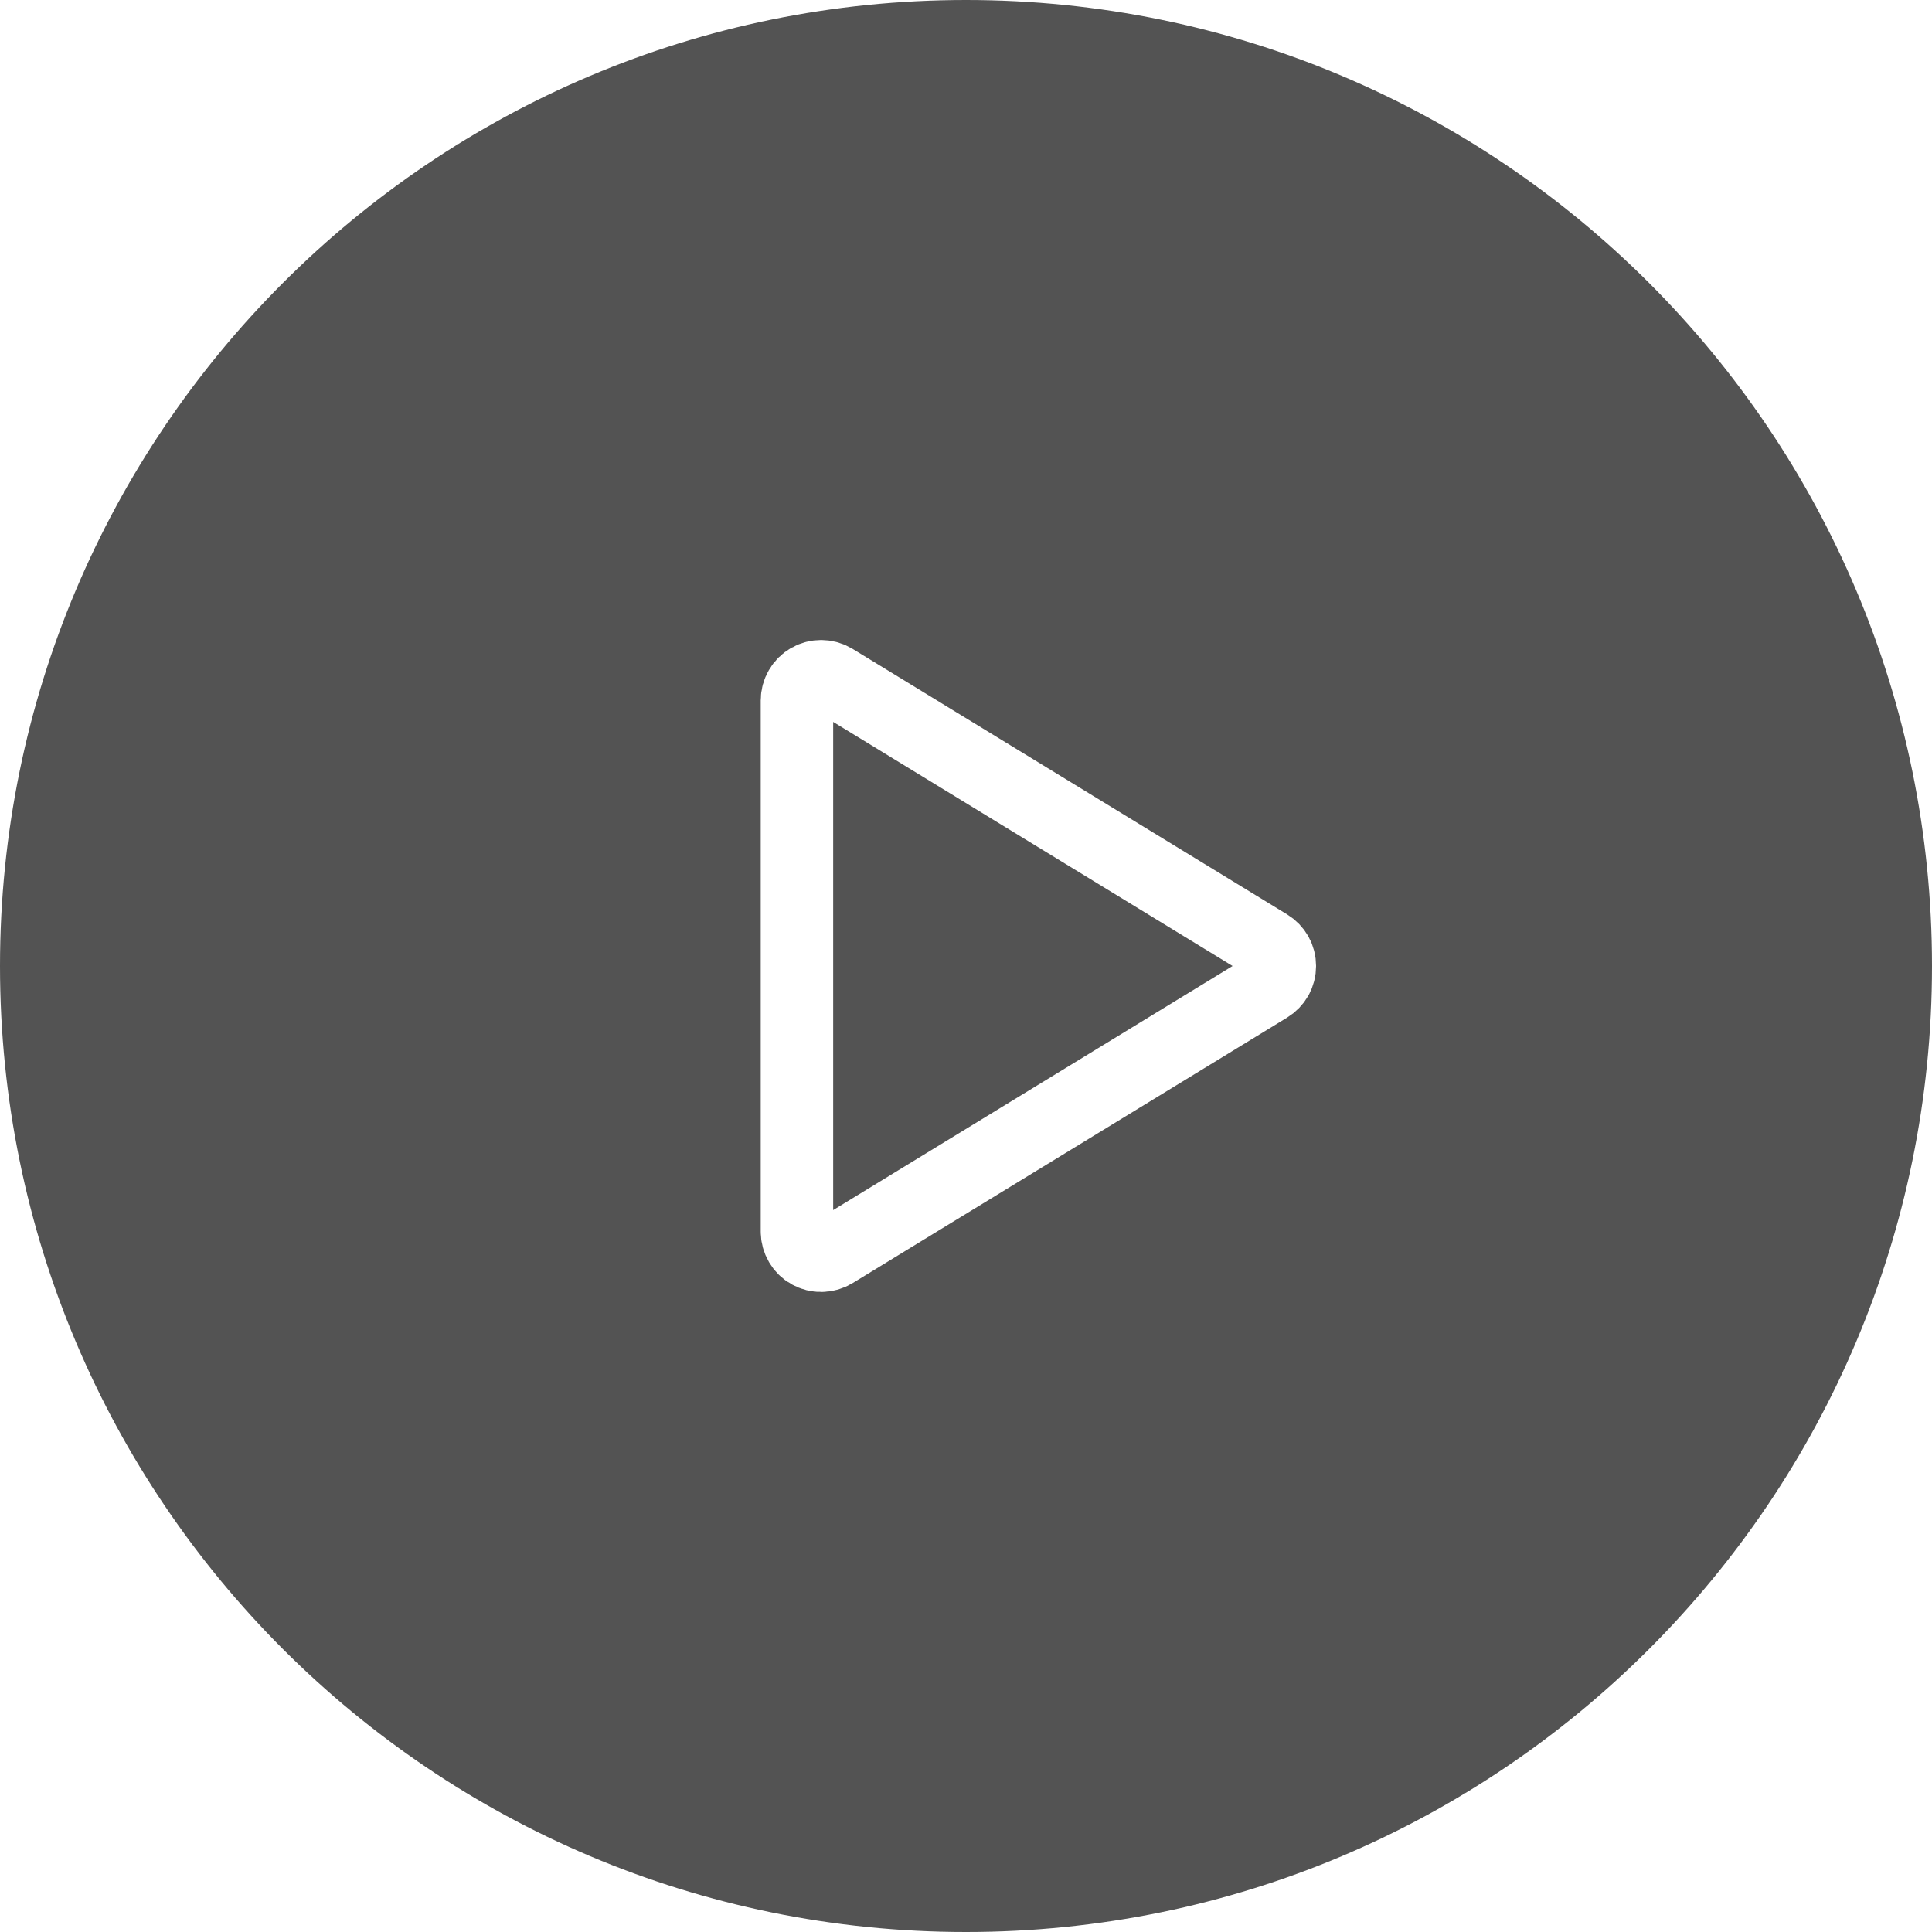 <svg width="40" height="40" viewBox="0 0 40 40" fill="none" xmlns="http://www.w3.org/2000/svg">
<g filter="url(#filter0_b_6025_4435)">
<path d="M0 20C0 8.954 8.954 0 20 0C31.046 0 40 8.954 40 20C40 31.046 31.046 40 20 40C8.954 40 0 31.046 0 20Z" fill="#333333" fill-opacity="0.84"/>
<path d="M26.259 19.573L17.261 14.074C17.185 14.028 17.098 14.002 17.009 14.001C16.921 13.999 16.833 14.021 16.755 14.065C16.678 14.108 16.613 14.171 16.569 14.248C16.524 14.325 16.5 14.412 16.5 14.501V25.499C16.5 25.588 16.524 25.675 16.569 25.752C16.613 25.829 16.678 25.892 16.755 25.935C16.833 25.979 16.921 26.001 17.009 25.999C17.098 25.998 17.185 25.972 17.261 25.926L26.259 20.427C26.332 20.382 26.393 20.319 26.435 20.245C26.477 20.17 26.498 20.086 26.498 20C26.498 19.914 26.477 19.83 26.435 19.755C26.393 19.681 26.332 19.618 26.259 19.573Z" stroke="white" stroke-width="1.5" stroke-linecap="round" stroke-linejoin="round"/>
</g>
<defs>
<filter id="filter0_b_6025_4435" x="-24" y="-24" width="88" height="88" filterUnits="userSpaceOnUse" color-interpolation-filters="sRGB">
<feFlood flood-opacity="0" result="BackgroundImageFix"/>
<feGaussianBlur in="BackgroundImageFix" stdDeviation="12"/>
<feComposite in2="SourceAlpha" operator="in" result="effect1_backgroundBlur_6025_4435"/>
<feBlend mode="normal" in="SourceGraphic" in2="effect1_backgroundBlur_6025_4435" result="shape"/>
</filter>
</defs>
</svg>
